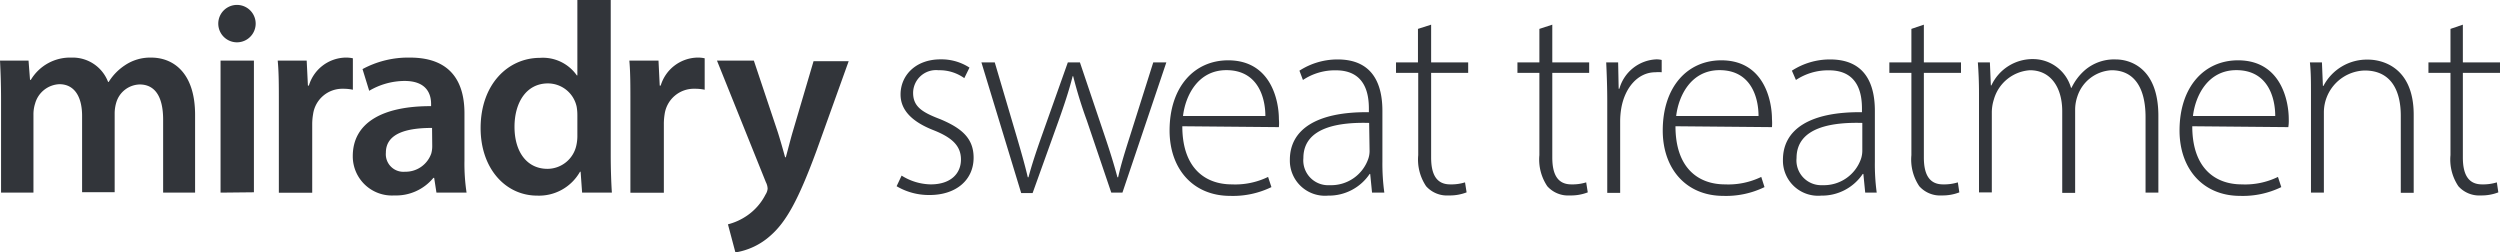<svg xmlns="http://www.w3.org/2000/svg" viewBox="0 0 284.74 28.75"><defs><style>.cls-1{fill:#32353a;}</style></defs><title>miradry_logo</title><g id="Layer_2" data-name="Layer 2"><g id="artwork"><path class="cls-1" d="M.12,11.37C.12,9.63.07,8.2,0,6.9H3.25l.17,2.2h.09A5.2,5.2,0,0,1,8.14,6.56a4.31,4.31,0,0,1,4.17,2.77h.07a6.17,6.17,0,0,1,1.84-1.89,5.14,5.14,0,0,1,3-.88c2.49,0,5,1.7,5,6.52v8.86H18.58V13.62c0-2.51-.86-4-2.68-4a2.86,2.86,0,0,0-2.64,2,4.38,4.38,0,0,0-.2,1.27v9H9.35v-8.7c0-2.12-.84-3.6-2.59-3.6A3,3,0,0,0,4,11.79a4,4,0,0,0-.19,1.26v8.89H.12Z"/><path class="cls-1" d="M29.12,2.69a2.13,2.13,0,0,1-4.26,0,2.13,2.13,0,0,1,4.26,0Zm-4,19.25V6.9h3.8v15Z"/><path class="cls-1" d="M31.76,11.73c0-2,0-3.49-.13-4.83h3.3l.14,2.85h.11a4.46,4.46,0,0,1,4.11-3.19,3.63,3.63,0,0,1,.9.08v3.58a5.11,5.11,0,0,0-1.12-.11A3.36,3.36,0,0,0,35.66,13a6.75,6.75,0,0,0-.1,1.15v7.8h-3.8Z"/><path class="cls-1" d="M49.71,21.94l-.26-1.68h-.09a5.5,5.5,0,0,1-4.44,2,4.46,4.46,0,0,1-4.74-4.48c0-3.79,3.38-5.71,8.92-5.69v-.25c0-1-.39-2.63-3.05-2.62a8,8,0,0,0-4,1.12l-.76-2.47A10.92,10.92,0,0,1,46.7,6.56c4.83,0,6.2,3,6.2,6.34v5.41a22.07,22.07,0,0,0,.24,3.63Zm-.5-7.37c-2.69,0-5.26.53-5.26,2.82a2,2,0,0,0,2.17,2.17,3.1,3.1,0,0,0,3-2.08,3,3,0,0,0,.11-.83Z"/><path class="cls-1" d="M69.56,0V17.72c0,1.54.06,3.2.13,4.22H66.3l-.17-2.38h-.07a5.36,5.36,0,0,1-4.88,2.72c-3.59,0-6.44-3.07-6.44-7.69,0-5,3.13-8,6.75-8a4.72,4.72,0,0,1,4.21,2h.06V0Zm-3.8,13.16a5.58,5.58,0,0,0-.08-1A3.35,3.35,0,0,0,62.41,9.5c-2.45,0-3.81,2.16-3.81,4.95s1.37,4.78,3.76,4.78a3.38,3.38,0,0,0,3.29-2.7,4.92,4.92,0,0,0,.11-1.11Z"/><path class="cls-1" d="M71.8,11.73c0-2,0-3.49-.12-4.83H75l.14,2.85h.11a4.47,4.47,0,0,1,4.12-3.19,3.55,3.55,0,0,1,.89.08v3.58a5.11,5.11,0,0,0-1.12-.11A3.36,3.36,0,0,0,75.7,13a6.79,6.79,0,0,0-.09,1.15v7.8H71.8Z"/><path class="cls-1" d="M85.86,6.9,88.57,15c.3.93.62,2.08.85,2.91h.08c.24-.84.52-2,.8-2.94l2.36-8h4L93,17.16c-2.07,5.62-3.46,8.11-5.24,9.67a7.82,7.82,0,0,1-4,1.92l-.85-3.2a6.82,6.82,0,0,0,2.19-1,6.45,6.45,0,0,0,2.09-2.39,1.47,1.47,0,0,0,.24-.67,1.76,1.76,0,0,0-.2-.74L81.66,6.9Z"/><path class="cls-1" d="M102.69,20A6.41,6.41,0,0,0,106,21c2.34,0,3.45-1.28,3.45-2.83s-1-2.5-3.12-3.34c-2.43-.95-3.76-2.27-3.76-4.07,0-2.14,1.68-4,4.56-4a5.86,5.86,0,0,1,3.29.94l-.59,1.2a4.84,4.84,0,0,0-2.93-.9A2.61,2.61,0,0,0,104,10.57c0,1.56,1,2.21,3.08,3,2.39,1,3.81,2.14,3.81,4.39,0,2.54-2,4.25-5,4.25a7.22,7.22,0,0,1-3.77-1Z"/><path class="cls-1" d="M113.3,7.11l2.49,8.43c.51,1.74.94,3.23,1.27,4.65h.08c.36-1.37.88-2.93,1.48-4.63l3-8.45H123l2.82,8.36c.61,1.8,1.08,3.32,1.45,4.72h.08c.31-1.39.77-2.88,1.34-4.66l2.66-8.42h1.49l-5,14.83h-1.27l-2.8-8.26a50.23,50.23,0,0,1-1.54-5h-.06c-.44,1.74-1,3.38-1.61,5.1l-2.95,8.21h-1.3L111.78,7.11Z"/><path class="cls-1" d="M134.66,14.38c0,4.74,2.58,6.62,5.64,6.62a8.57,8.57,0,0,0,4.13-.85l.38,1.16a10,10,0,0,1-4.69,1c-4.26,0-6.91-3.1-6.91-7.44,0-5,2.84-8,6.67-8,4.86,0,5.78,4.56,5.78,6.7a4.65,4.65,0,0,1,0,.91Zm9.46-1.17c0-2.07-.83-5.22-4.44-5.22-3.26,0-4.67,2.93-4.94,5.22Z"/><path class="cls-1" d="M156.27,21.94l-.21-2.13H156a5.59,5.59,0,0,1-4.73,2.47,4,4,0,0,1-4.36-4.08c0-3.42,3-5.49,9-5.42v-.4c0-1.47-.28-4.39-3.79-4.37a6.54,6.54,0,0,0-3.72,1.1L148,8.05a8,8,0,0,1,4.35-1.28c4.28,0,5.1,3.21,5.1,5.86v5.79a24.2,24.2,0,0,0,.22,3.52ZM155.94,14c-3.23-.09-7.49.4-7.49,4a2.83,2.83,0,0,0,3,3.09,4.47,4.47,0,0,0,4.39-3,2.72,2.72,0,0,0,.15-.89Z"/><path class="cls-1" d="M163,2.81v4.3h4.22V8.3H163v9.64c0,1.88.58,3.06,2.17,3.06a5.24,5.24,0,0,0,1.69-.23l.18,1.14a5.33,5.33,0,0,1-2.05.35,3.17,3.17,0,0,1-2.56-1.05,5.44,5.44,0,0,1-.9-3.54V8.3H159V7.11h2.5V3.29Z"/><path class="cls-1" d="M176.8,2.81v4.3H181V8.3H176.8v9.64c0,1.88.58,3.06,2.17,3.06a5.24,5.24,0,0,0,1.69-.23l.18,1.14a5.33,5.33,0,0,1-2.05.35,3.17,3.17,0,0,1-2.56-1.05,5.44,5.44,0,0,1-.9-3.54V8.3h-2.5V7.11h2.5V3.29Z"/><path class="cls-1" d="M183.06,11.56c0-1.49-.05-3-.12-4.45h1.36l.06,3h.08a4.58,4.58,0,0,1,4.21-3.35,2.43,2.43,0,0,1,.61.07v1.4a4,4,0,0,0-.71,0c-2,0-3.5,1.76-3.9,4.14a9.14,9.14,0,0,0-.12,1.41v8.19h-1.47Z"/><path class="cls-1" d="M190.83,14.38c0,4.74,2.58,6.62,5.64,6.62a8.63,8.63,0,0,0,4.13-.85l.37,1.16a10,10,0,0,1-4.68,1c-4.26,0-6.91-3.1-6.91-7.44,0-5,2.83-8,6.67-8,4.85,0,5.77,4.56,5.77,6.7a5.8,5.8,0,0,1,0,.91Zm9.46-1.17c0-2.07-.83-5.22-4.44-5.22-3.26,0-4.67,2.93-4.94,5.22Z"/><path class="cls-1" d="M212.44,21.94l-.21-2.13h-.07a5.59,5.59,0,0,1-4.73,2.47,4,4,0,0,1-4.36-4.08c0-3.42,3-5.49,9-5.42v-.4c0-1.47-.28-4.39-3.79-4.37a6.6,6.6,0,0,0-3.73,1.1l-.46-1.06a7.94,7.94,0,0,1,4.35-1.28c4.28,0,5.1,3.21,5.1,5.86v5.79a24.2,24.2,0,0,0,.21,3.52ZM212.11,14c-3.23-.09-7.49.4-7.49,4a2.82,2.82,0,0,0,2.95,3.09,4.47,4.47,0,0,0,4.39-3,3,3,0,0,0,.15-.89Z"/><path class="cls-1" d="M219.12,2.81v4.3h4.23V8.3h-4.23v9.64c0,1.88.59,3.06,2.18,3.06a5.24,5.24,0,0,0,1.69-.23l.17,1.14a5.28,5.28,0,0,1-2,.35,3.17,3.17,0,0,1-2.56-1.05,5.44,5.44,0,0,1-.9-3.54V8.3h-2.51V7.11h2.51V3.29Z"/><path class="cls-1" d="M225.4,10.65c0-1.36-.05-2.38-.13-3.54h1.37l.11,2.62h.06a5.18,5.18,0,0,1,4.81-3A4.51,4.51,0,0,1,235.88,10h.06a6.19,6.19,0,0,1,1.51-2A5.11,5.11,0,0,1,241,6.77c1.44,0,4.83.81,4.83,6.43v8.74h-1.46v-8.6C244.37,10,243.08,8,240.5,8A4.32,4.32,0,0,0,236.6,11a4.65,4.65,0,0,0-.25,1.47v9.5h-1.47V12.67C234.88,10,233.6,8,231.2,8a4.58,4.58,0,0,0-4.11,3.34,4.92,4.92,0,0,0-.23,1.43v9.14H225.4Z"/><path class="cls-1" d="M249.69,14.38c0,4.74,2.58,6.62,5.64,6.62a8.55,8.55,0,0,0,4.12-.85l.38,1.16a10,10,0,0,1-4.68,1c-4.26,0-6.91-3.1-6.91-7.44,0-5,2.83-8,6.66-8,4.86,0,5.78,4.56,5.78,6.7a4.65,4.65,0,0,1-.05.91Zm9.45-1.17c0-2.07-.82-5.22-4.43-5.22-3.26,0-4.67,2.93-4.94,5.22Z"/><path class="cls-1" d="M263.21,10.65c0-1.36,0-2.38-.12-3.54h1.37l.11,2.68h.06a5.58,5.58,0,0,1,5.1-3c1.42,0,5.18.72,5.18,6.28v8.89h-1.47V13.18c0-2.71-1-5.15-4.11-5.15a4.78,4.78,0,0,0-4.65,4.73v9.18h-1.47Z"/><path class="cls-1" d="M280.51,2.81v4.3h4.23V8.3h-4.23v9.64c0,1.88.59,3.06,2.18,3.06a5.24,5.24,0,0,0,1.69-.23l.17,1.14a5.28,5.28,0,0,1-2,.35A3.17,3.17,0,0,1,280,21.21a5.44,5.44,0,0,1-.9-3.54V8.3h-2.51V7.11h2.51V3.29Z"/></g></g></svg>